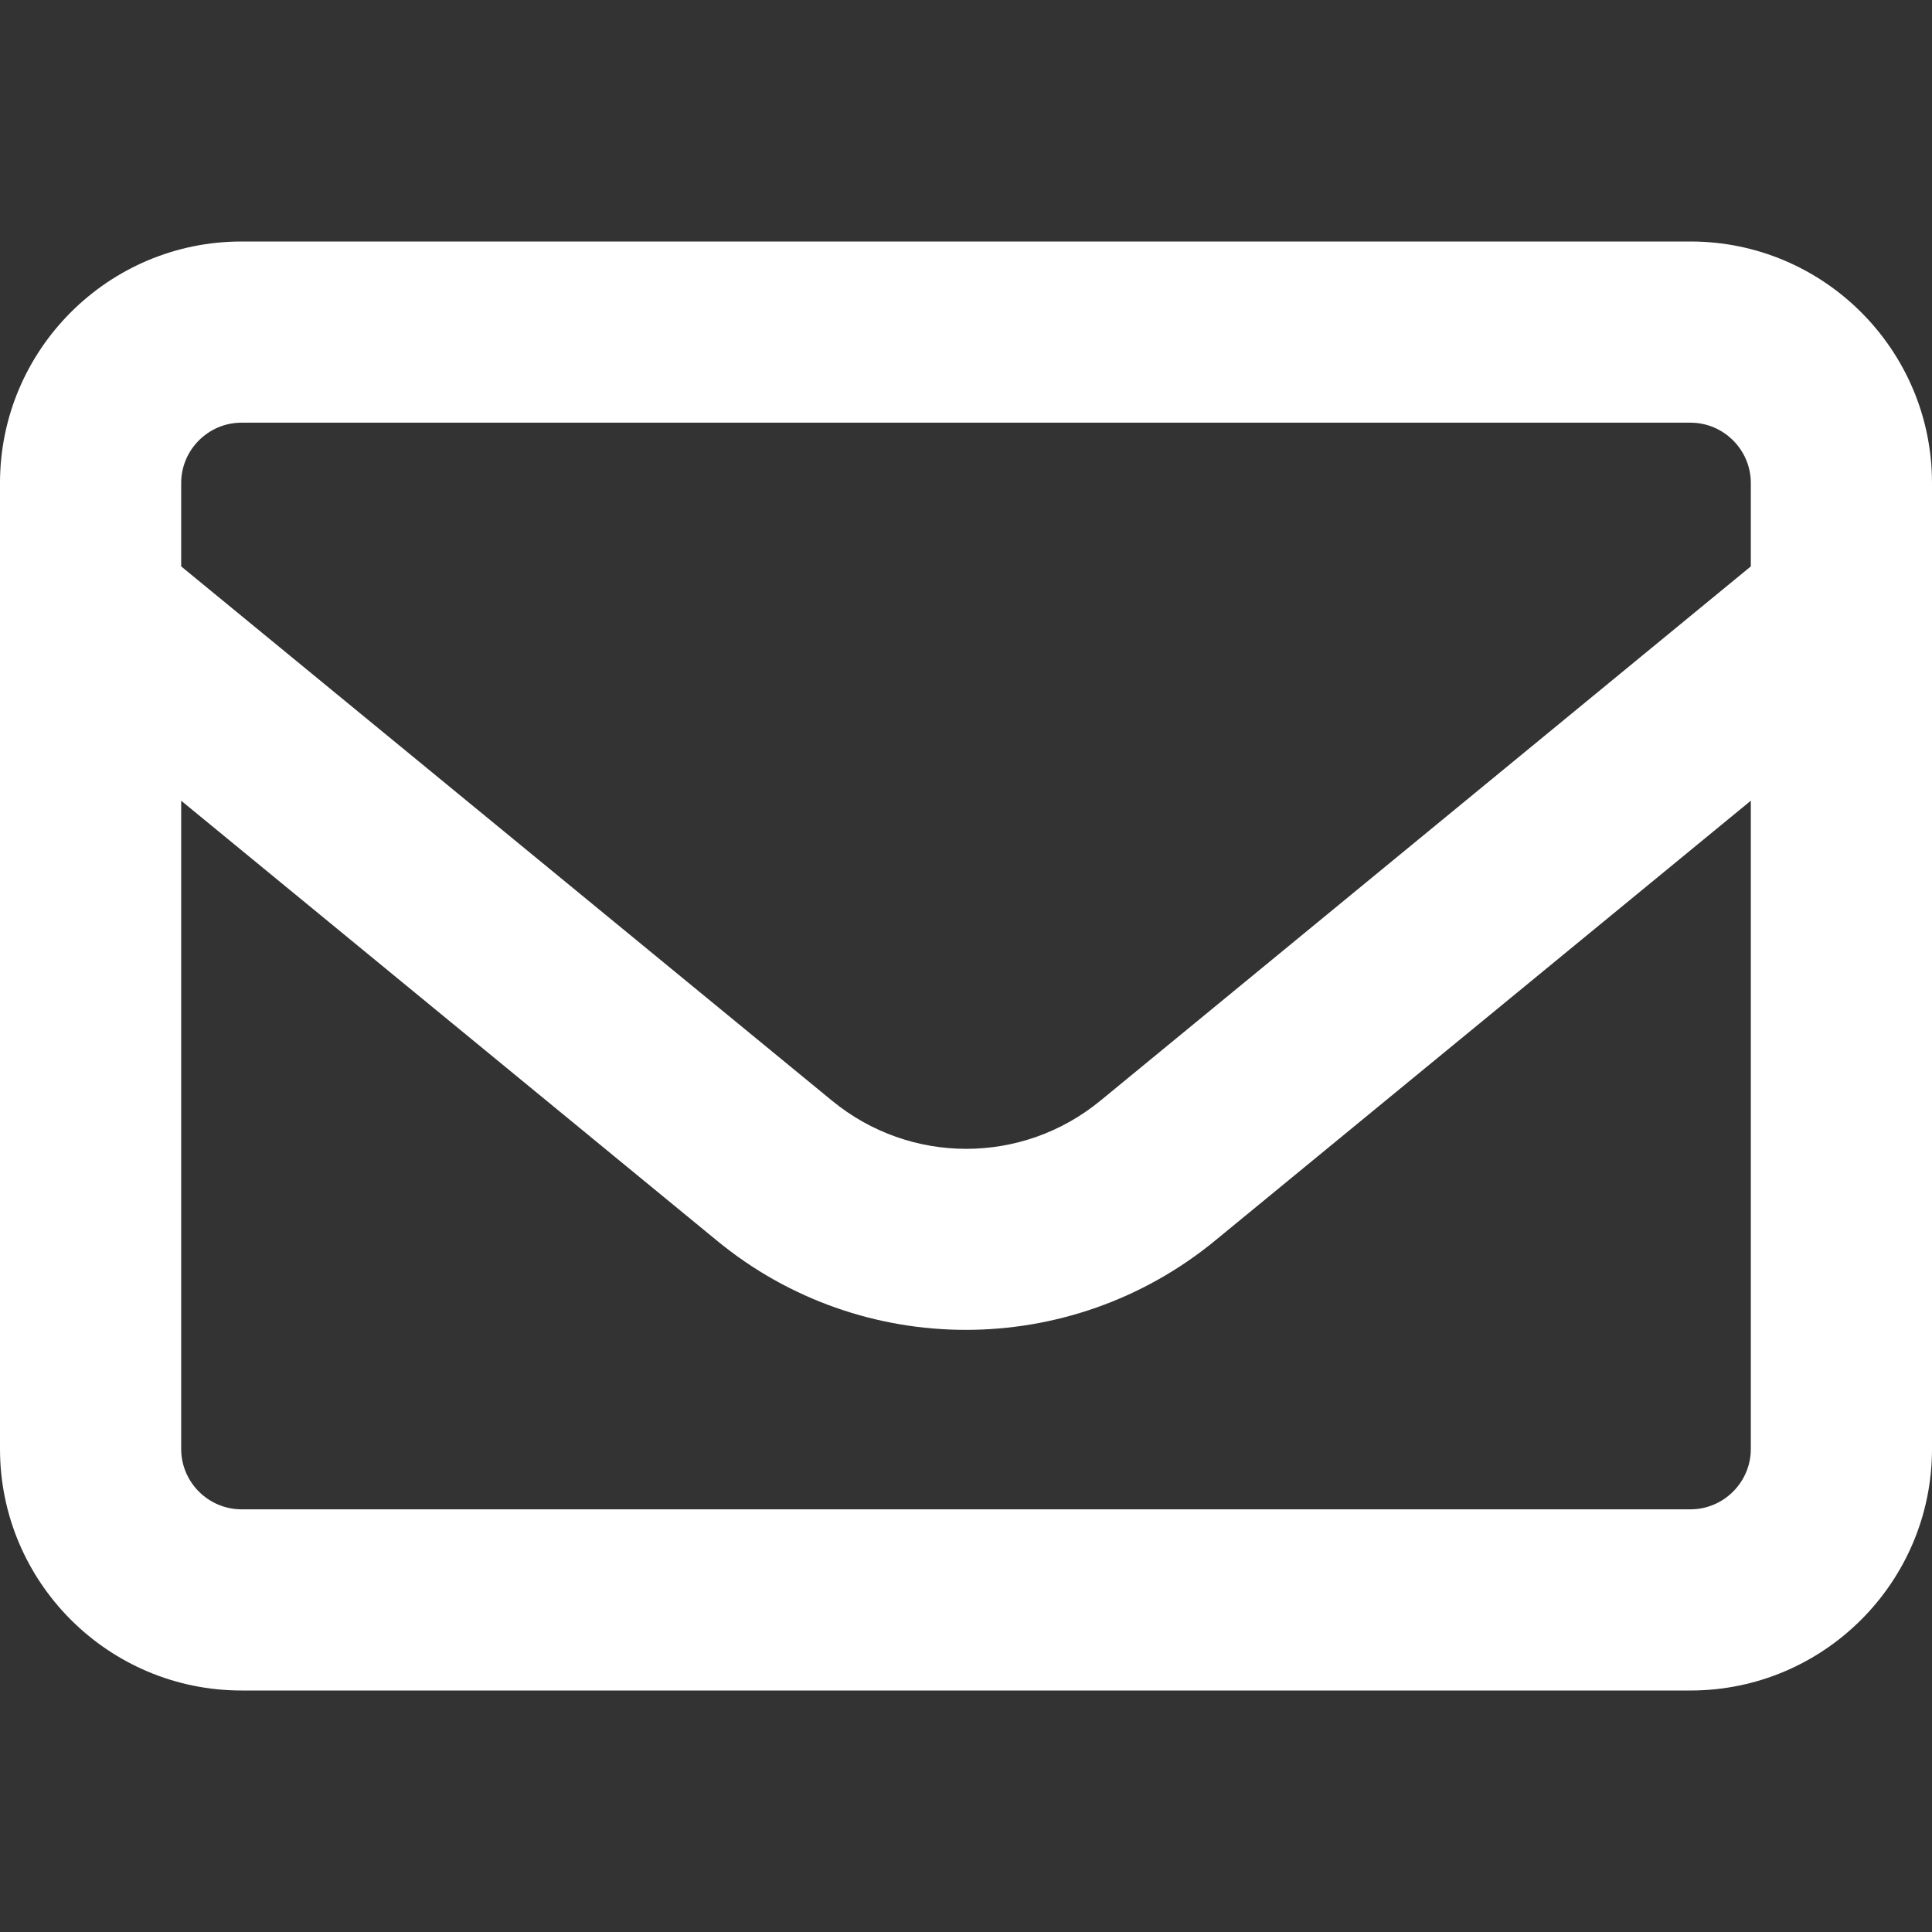 <svg width="18" height="18" viewBox="0 0 18 18" fill="none" xmlns="http://www.w3.org/2000/svg">
<rect x="0" y="0" width="18" height="18" fill="#333333" stroke="none"/>
<g id="envelope-regular 1">
<path id="Vector" d="M2.25 3.938C1.941 3.938 1.688 4.191 1.688 4.5V5.277L7.752 10.255C8.48 10.853 9.524 10.853 10.252 10.255L16.312 5.277V4.5C16.312 4.191 16.059 3.938 15.75 3.938H2.25ZM1.688 7.46V13.5C1.688 13.809 1.941 14.062 2.25 14.062H15.75C16.059 14.062 16.312 13.809 16.312 13.5V7.46L11.32 11.559C9.97 12.667 8.026 12.667 6.68 11.559L1.688 7.46ZM0 4.5C0 3.259 1.009 2.25 2.25 2.25H15.75C16.991 2.25 18 3.259 18 4.5V13.5C18 14.741 16.991 15.75 15.75 15.75H2.25C1.009 15.75 0 14.741 0 13.5V4.5Z" fill="white"/>
</g>
</svg>
